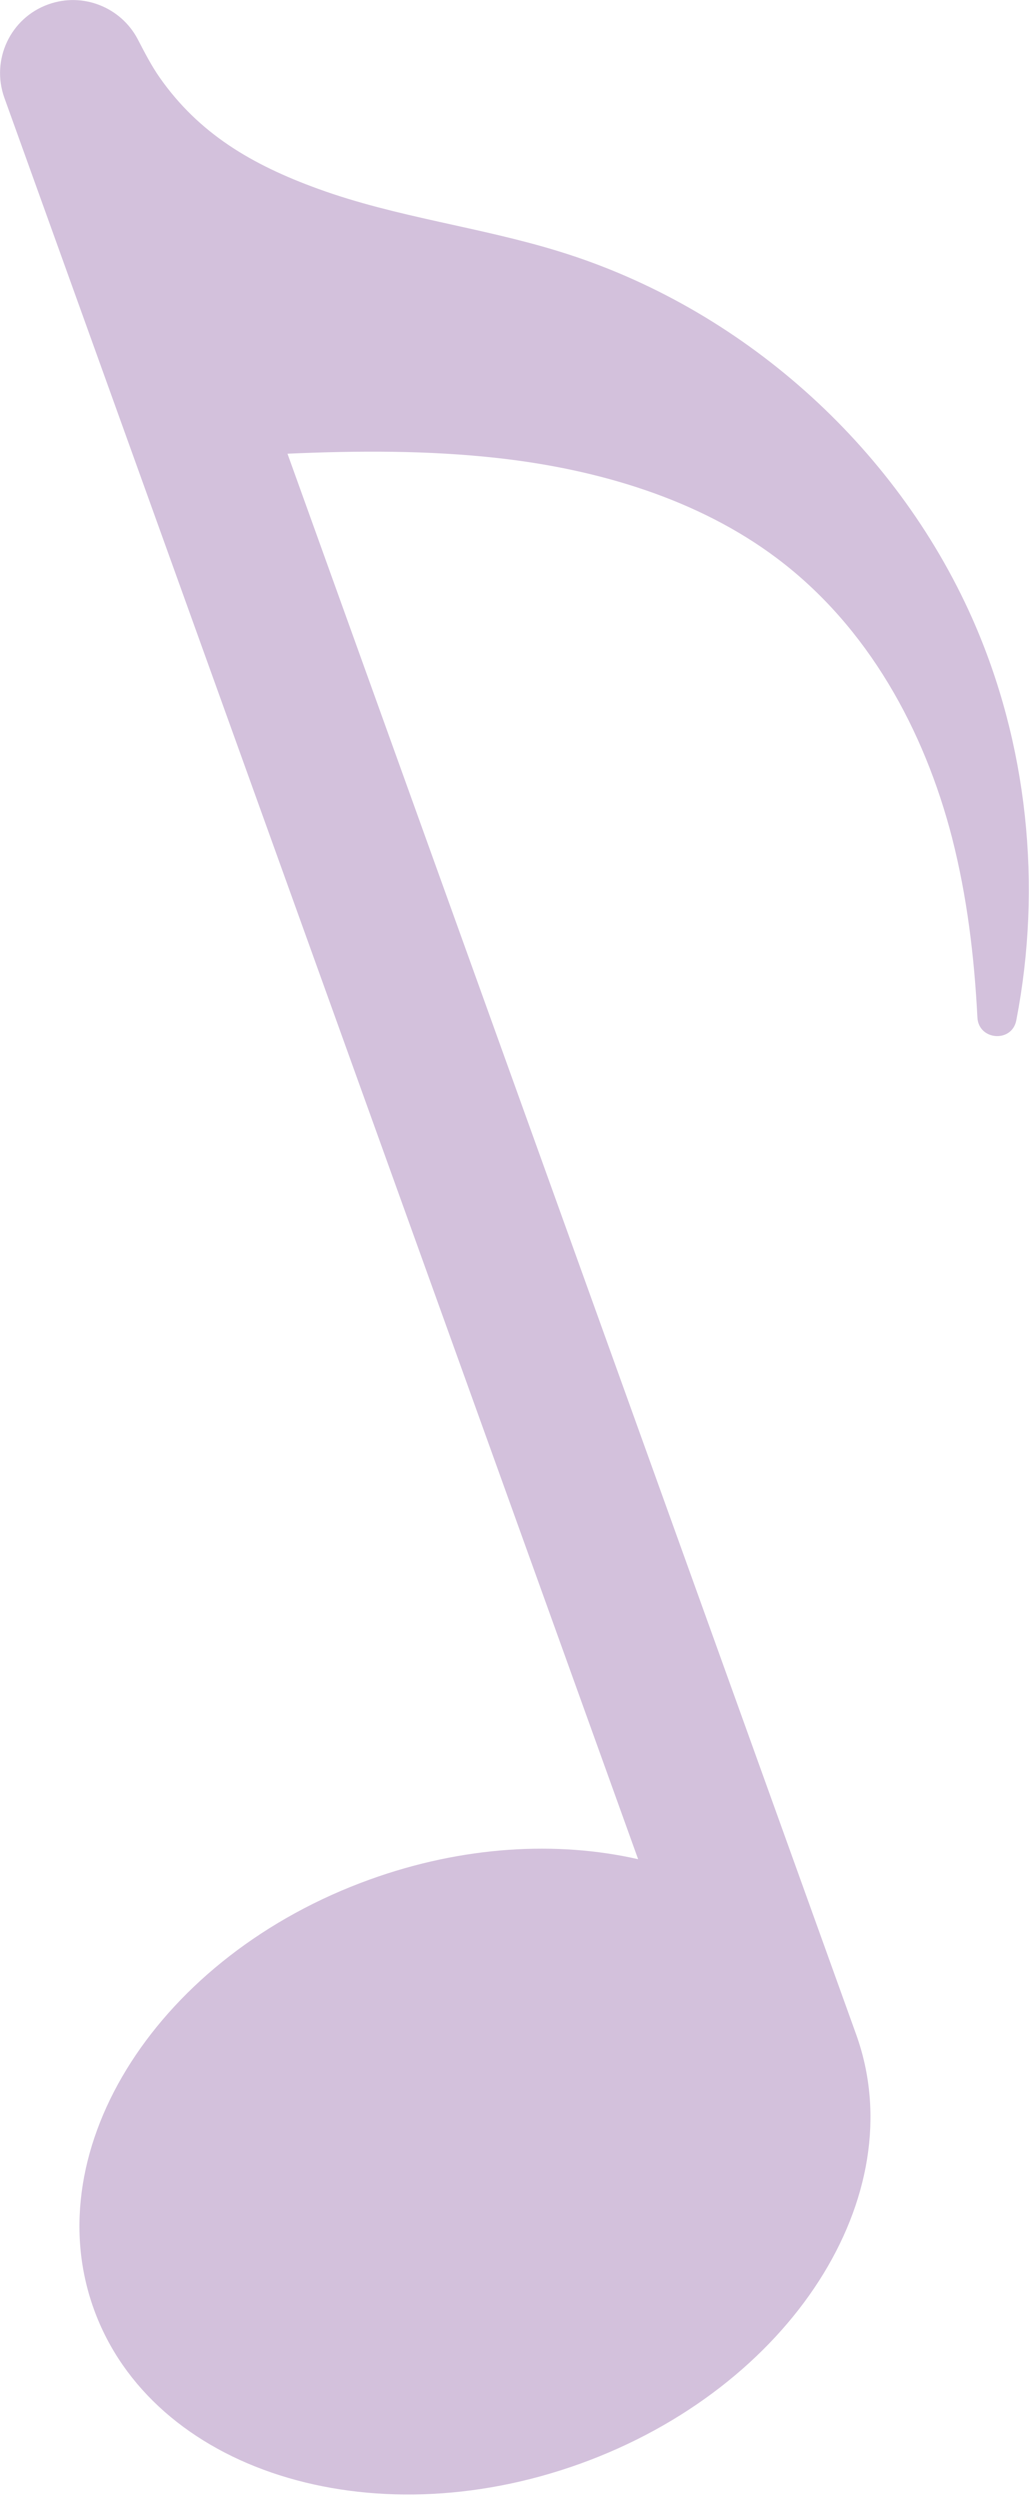 <svg width="21" height="51" viewBox="0 0 21 51" fill="none" xmlns="http://www.w3.org/2000/svg">
<g clip-path="url(#clip0_717_150)">
<path d="M19.84 12.61C18.266 9.074 15.118 6.273 11.42 5.132C9.798 4.629 8.091 4.434 6.495 3.853C5.128 3.358 4.06 2.719 3.266 1.592C3.092 1.345 2.952 1.071 2.812 0.802C2.472 0.152 1.696 -0.166 0.986 0.089C0.211 0.366 -0.188 1.219 0.089 1.995L13.023 37.925C11.365 37.548 9.443 37.655 7.548 38.339C3.251 39.887 0.728 43.807 1.914 47.099C3.1 50.39 7.541 51.805 11.838 50.257C16.134 48.709 18.658 44.789 17.472 41.498L5.867 9.255C7.304 9.192 8.738 9.185 10.16 9.344C12.211 9.573 14.25 10.182 15.854 11.387C17.719 12.787 18.865 14.9 19.43 17.091C19.736 18.288 19.884 19.518 19.947 20.753C19.969 21.225 20.653 21.277 20.741 20.812C21.273 18.07 20.974 15.163 19.84 12.61Z" fill="#D3C1DC"/>
</g>
<defs>
<clipPath id="clip0_717_150">
<rect width="21" height="50.882" fill="white"/>
</clipPath>
</defs>
</svg>
